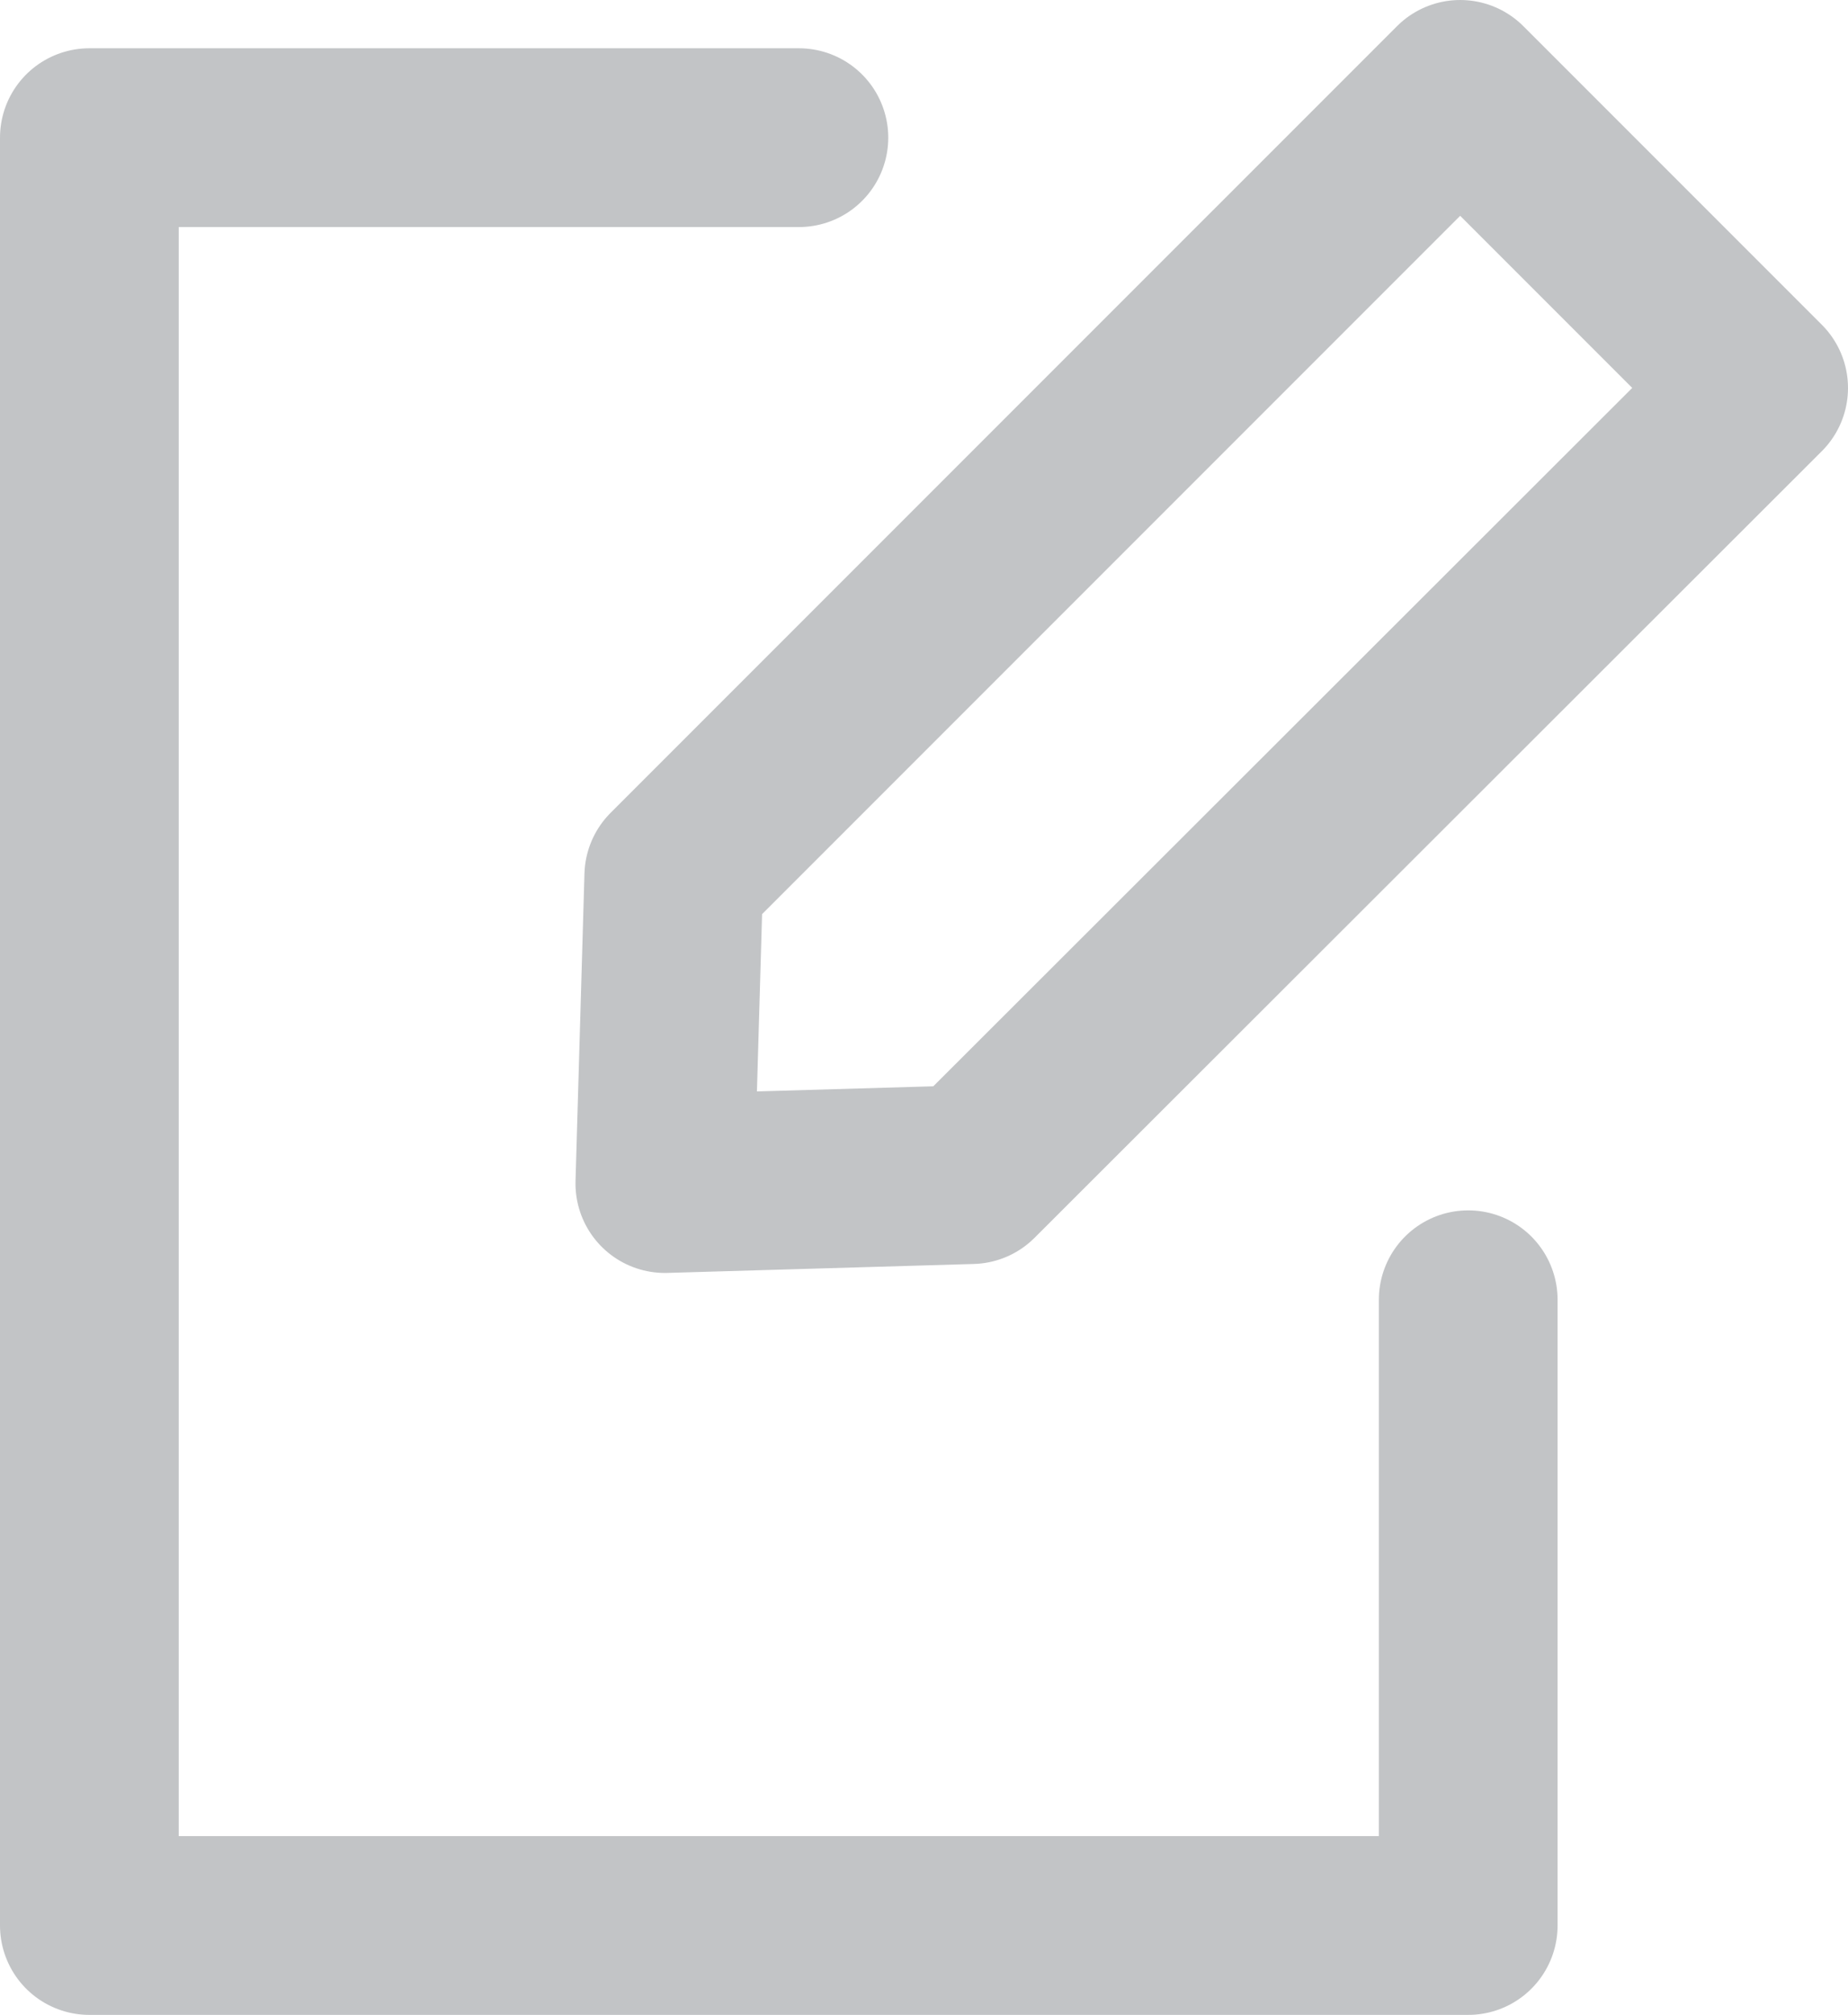 <svg id="Слой_2" data-name="Слой 2" xmlns="http://www.w3.org/2000/svg" viewBox="0 0 20.68 22.54"><defs><style>.cls-1{fill:none;stroke:#c2c4c6;stroke-linecap:round;stroke-linejoin:round;stroke-width:2px;}</style></defs><title>icon_kurs_termin</title><polygon class="cls-1" points="19.68 4.34 10.87 13.14 7.44 13.24 7.54 9.8 16.34 1 19.68 4.34"/><polyline class="cls-1" points="16.43 14.54 16.43 21.54 1 21.54 1 1.54 8.94 1.54"/></svg>